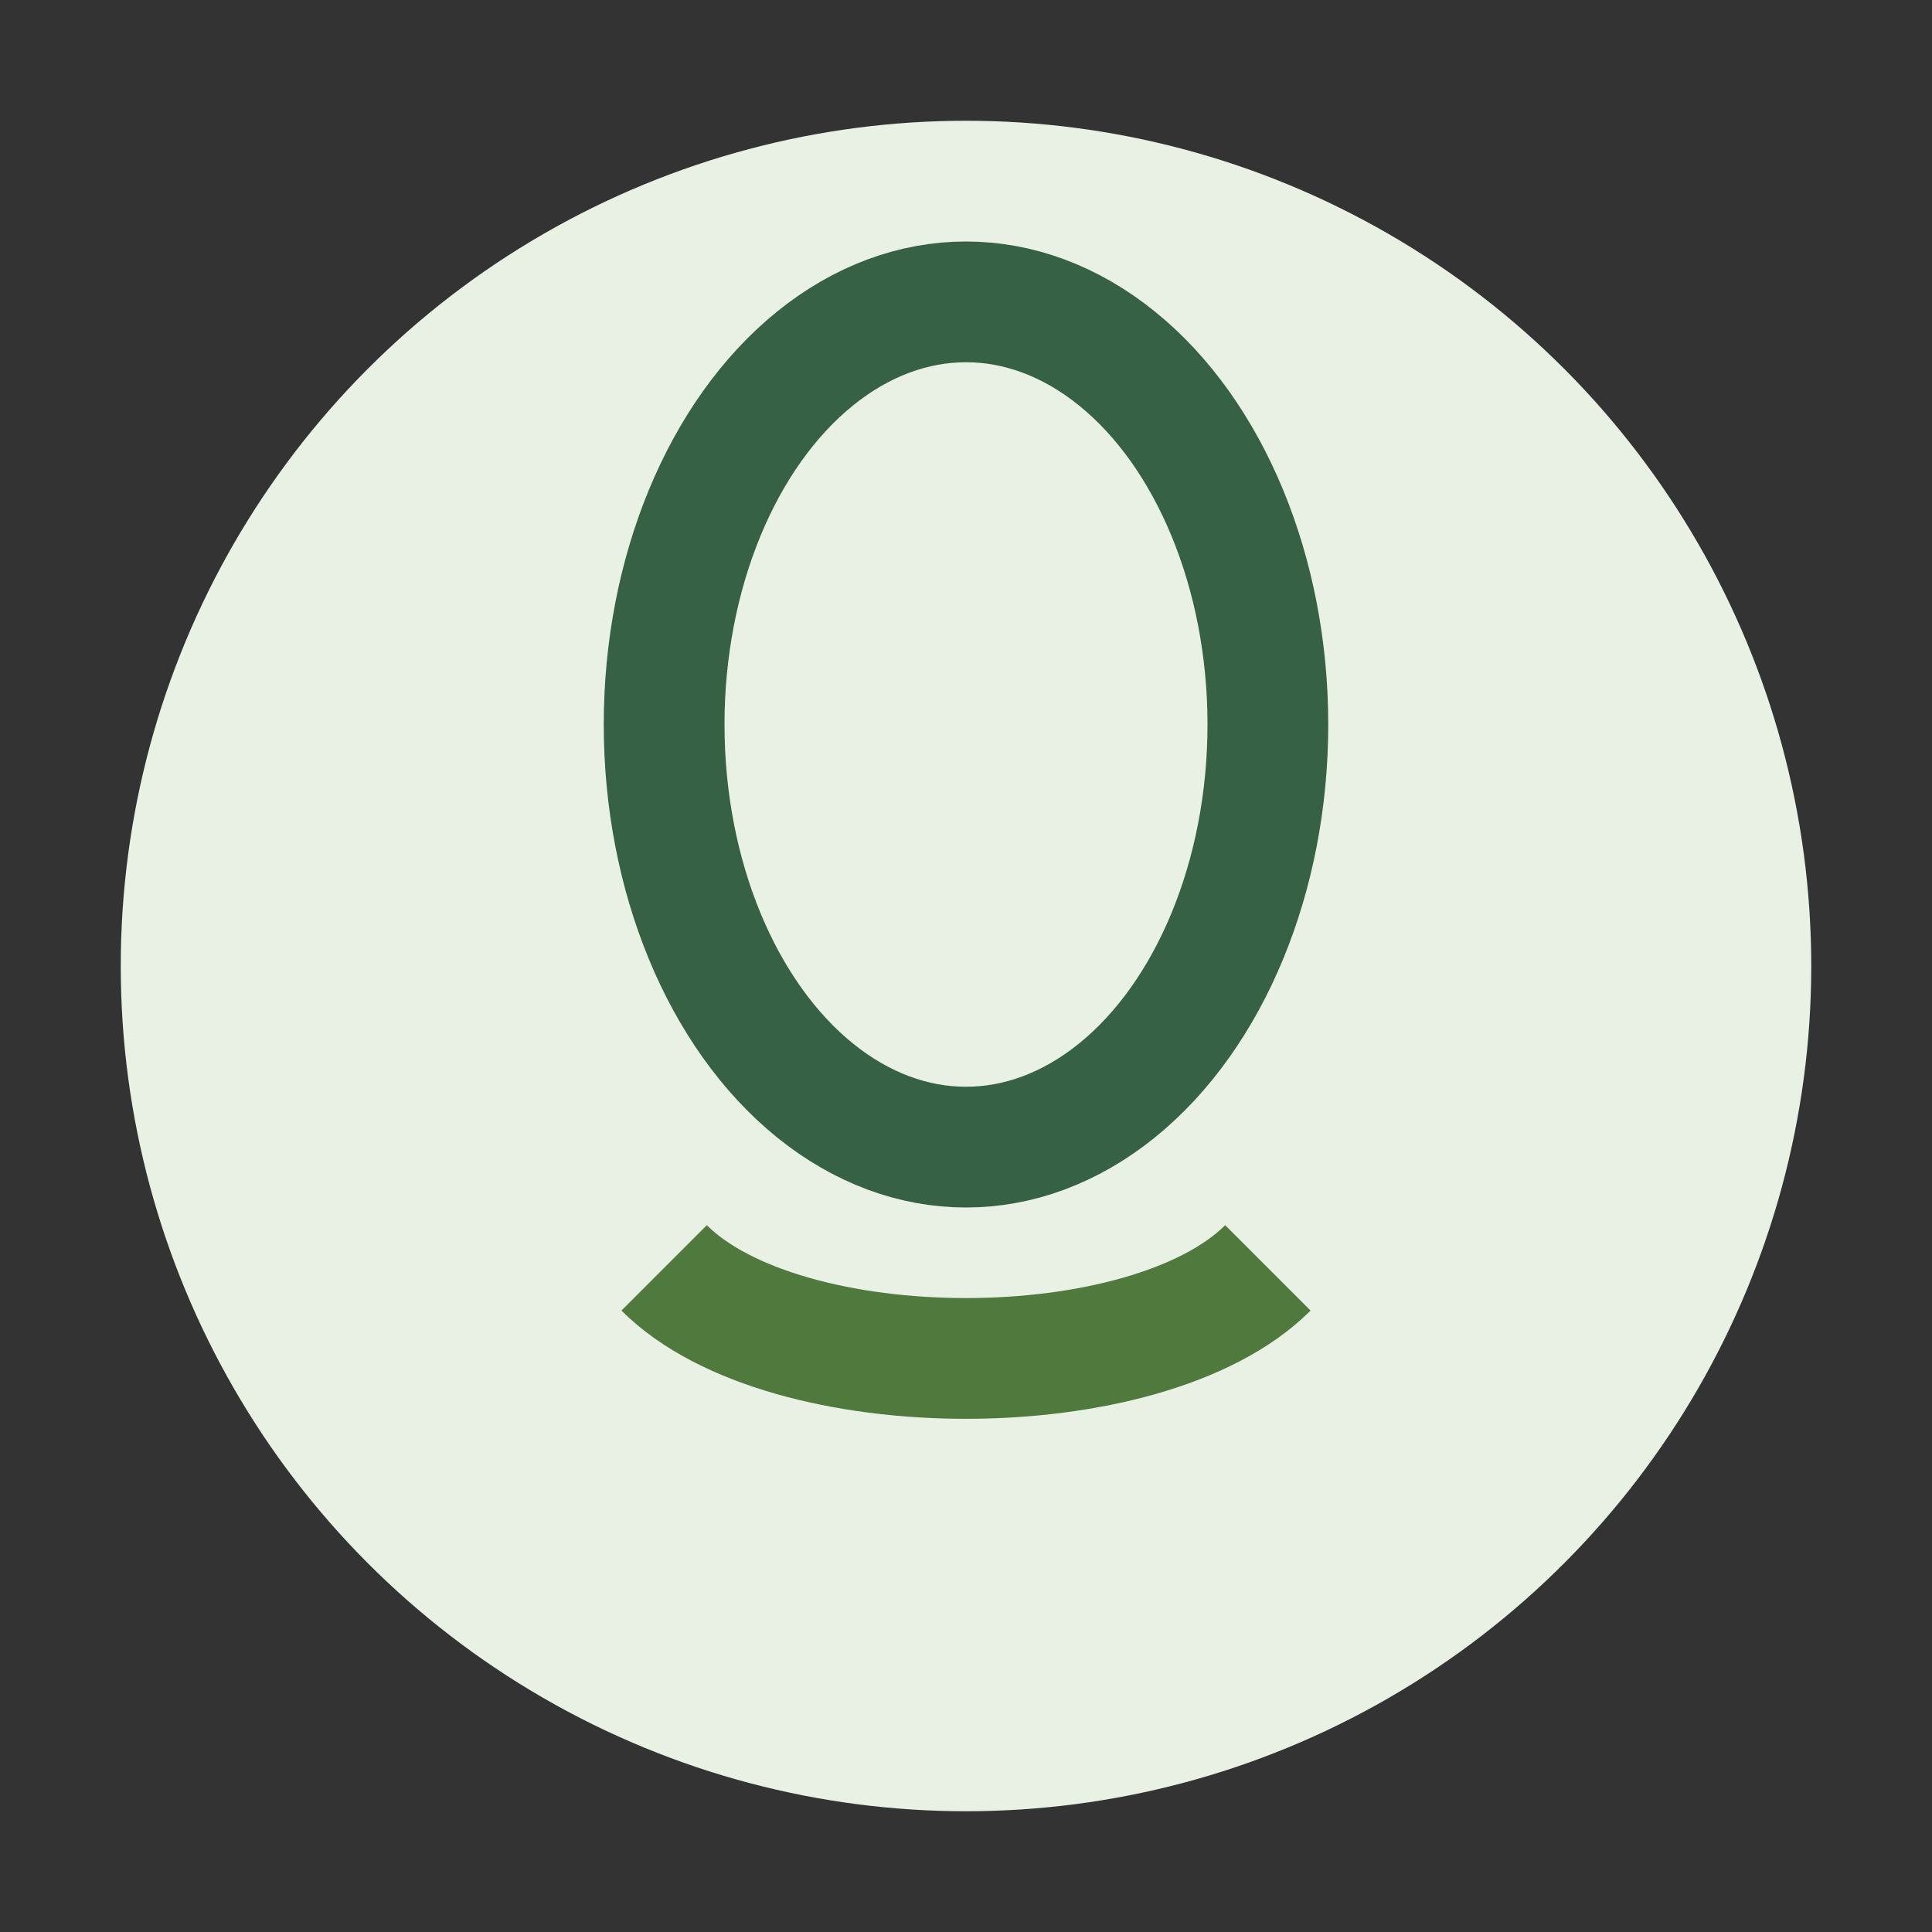 <?xml version="1.0" encoding="UTF-8"?>
<svg xmlns="http://www.w3.org/2000/svg" width="32" height="32" viewBox="0 0 32 32"><rect x="0" y="0" width="32" height="32" fill="#333333" stroke="none"/><circle cx="16" cy="16" r="14" fill="#E8F1E3"/><path d="M11 21c2 2 8 2 10 0" stroke="#50793E" stroke-width="2" fill="none"/><ellipse cx="16" cy="12" rx="5" ry="7" fill="none" stroke="#376145" stroke-width="2"/></svg>